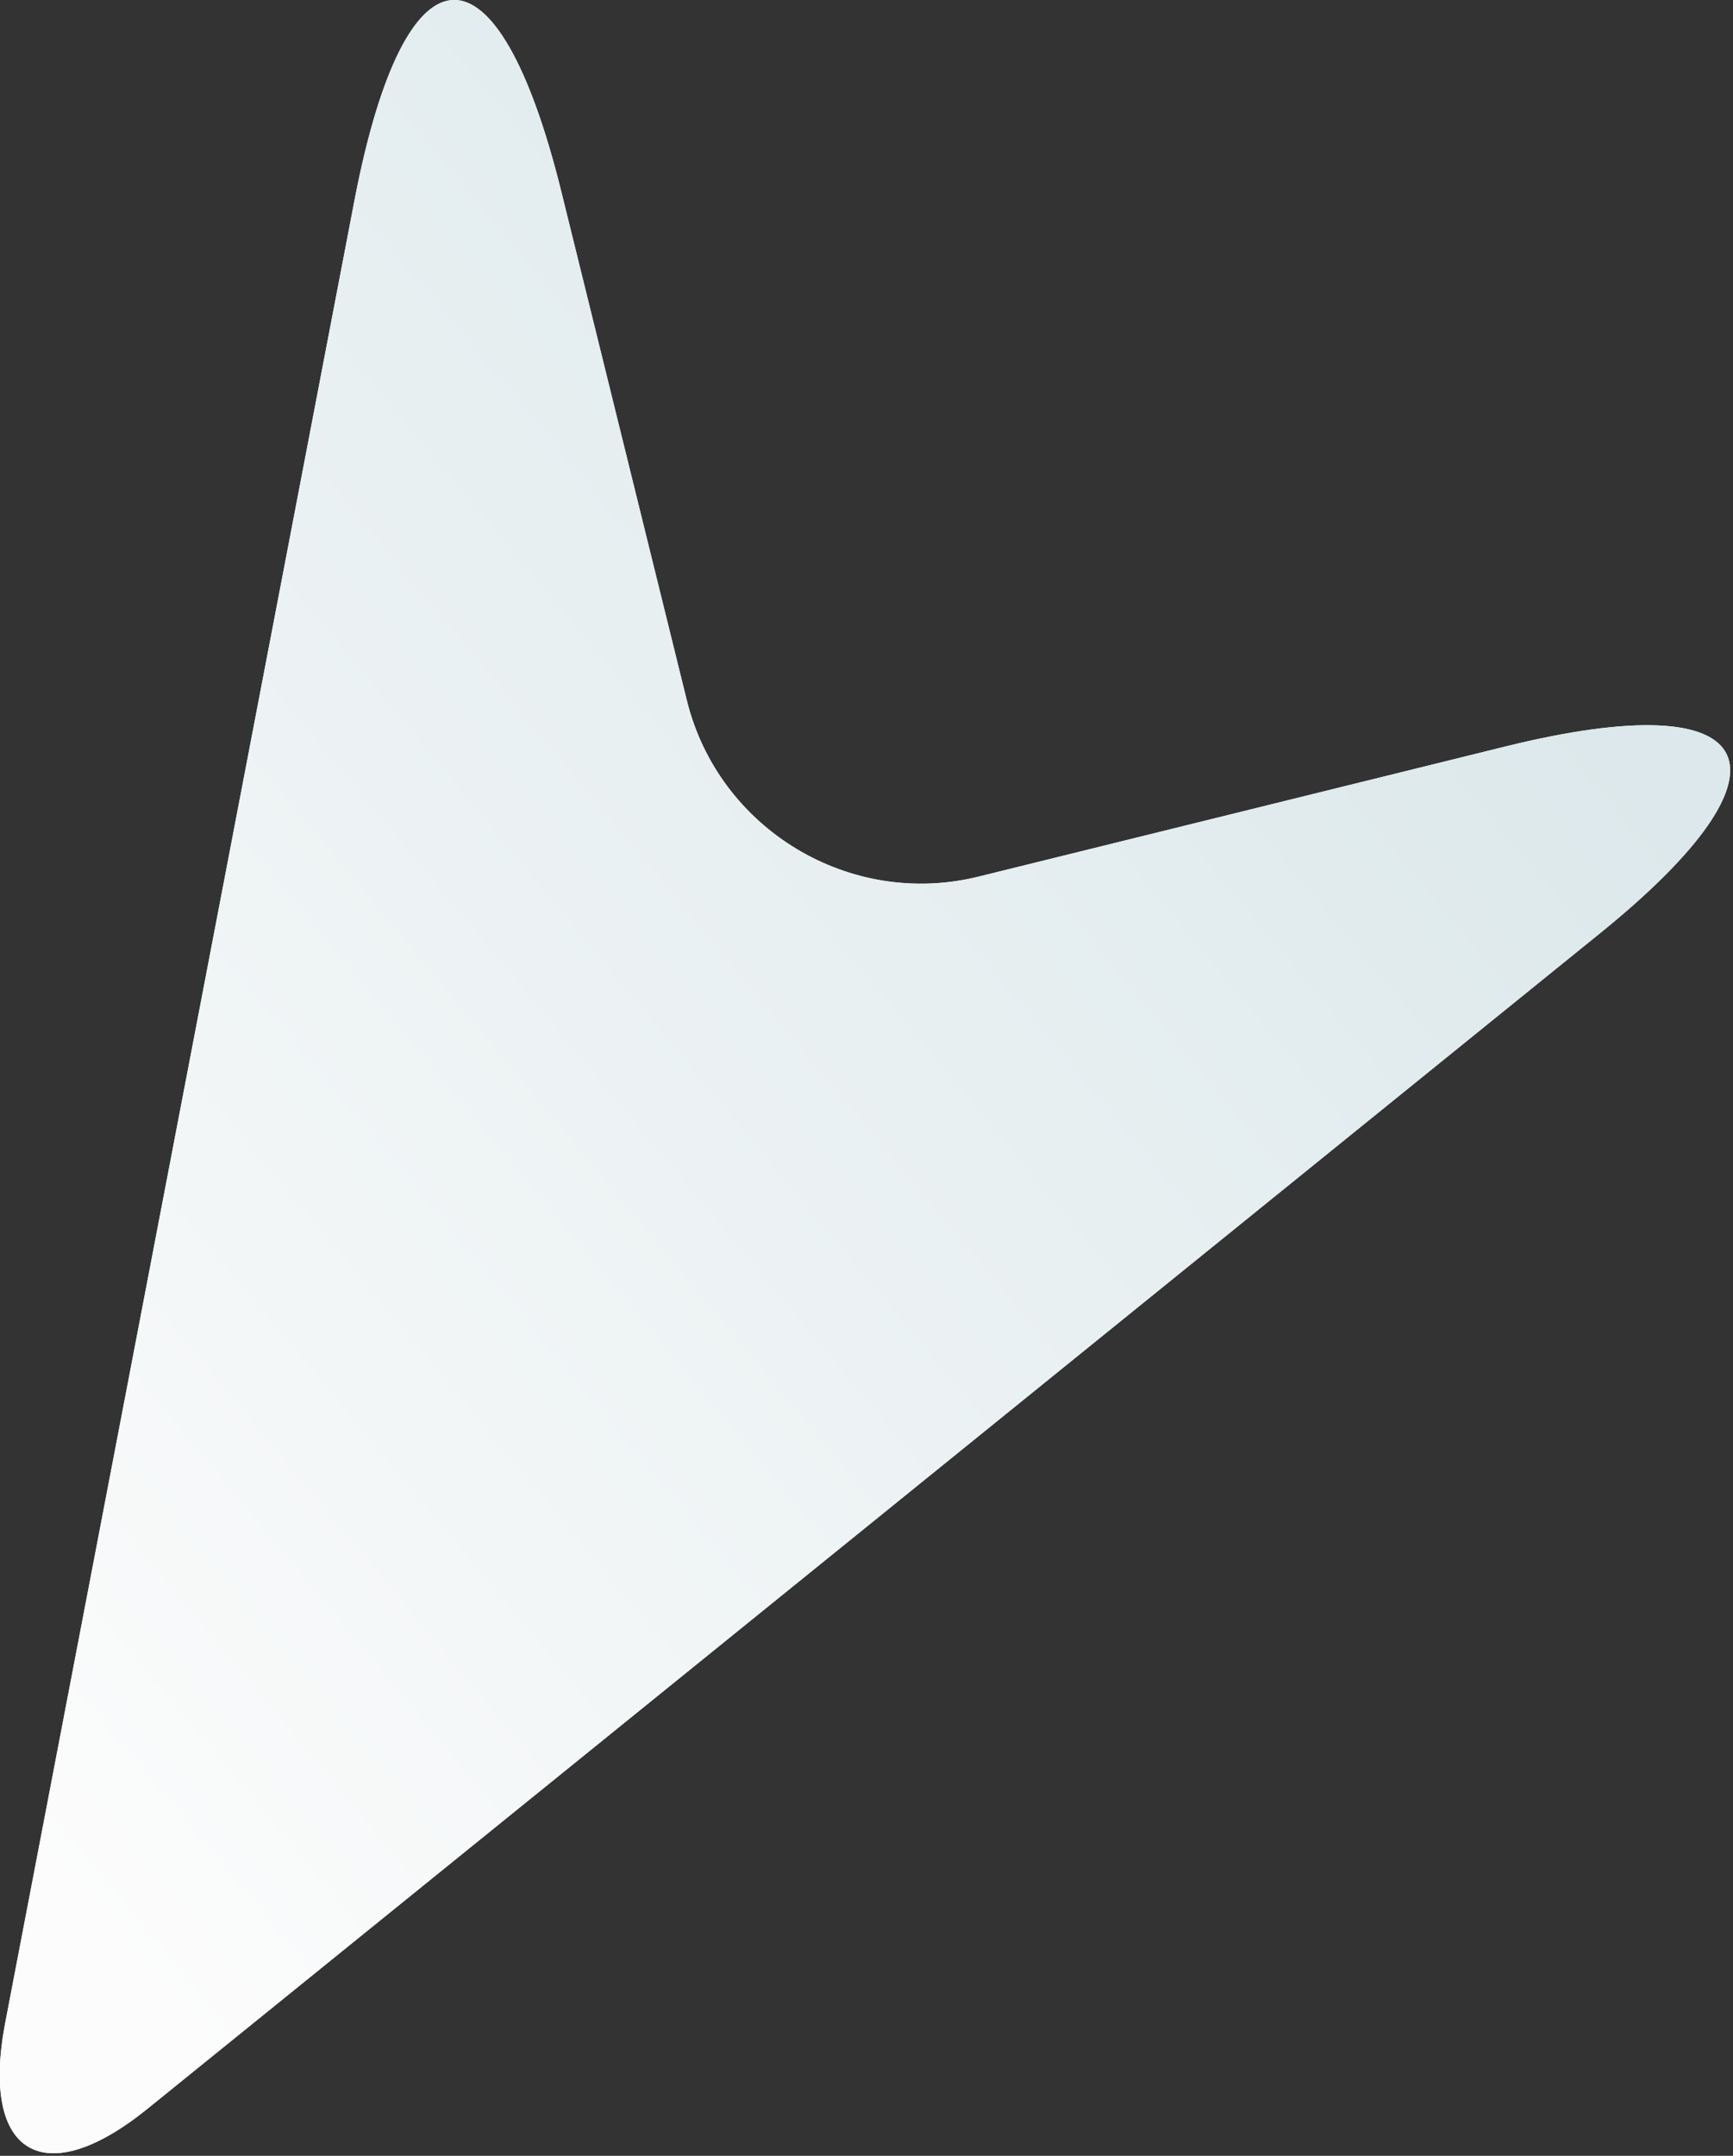 <svg xmlns="http://www.w3.org/2000/svg" xmlns:xlink="http://www.w3.org/1999/xlink" xmlns:serif="http://www.serif.com/" width="100%" height="100%" viewBox="0 0 506 629" xml:space="preserve" style="fill-rule:evenodd;clip-rule:evenodd;stroke-linejoin:round;stroke-miterlimit:2;"><rect x="0" y="0" width="506" height="629" fill="#333333" stroke="none"/>    <g transform="matrix(-22.927,-2.8077e-15,2.8077e-15,-22.927,4750.66,940.044)">        <path d="M205.334,14.162L186.849,29.111C184.215,31.234 184.745,32.314 188.035,31.502L194.749,29.845C196.386,29.441 198.056,30.449 198.461,32.087L200.057,38.552C200.869,41.843 202.038,41.818 202.688,38.482L207.145,15.241C207.455,13.585 206.651,13.1 205.334,14.162Z" style="fill:white;fill-rule:nonzero;"></path>        <clipPath id="_clip1">            <path d="M205.334,14.162L186.849,29.111C184.215,31.234 184.745,32.314 188.035,31.502L194.749,29.845C196.386,29.441 198.056,30.449 198.461,32.087L200.057,38.552C200.869,41.843 202.038,41.818 202.688,38.482L207.145,15.241C207.455,13.585 206.651,13.1 205.334,14.162Z" clip-rule="nonzero"></path>        </clipPath>        <g clip-path="url(#_clip1)">            <g transform="matrix(-0.044,0,0,0.044,208.934,7.812)">                <path d="M551,275.5L551,524.5C551,676.553 427.553,800 275.5,800C123.447,800 0,676.553 0,524.5L0,275.5C0,123.447 123.447,0 275.5,0C427.553,0 551,123.447 551,275.5Z" style="fill:url(#_Linear2);"></path>            </g>        </g>    </g>    <defs>        <linearGradient id="_Linear2" x1="0" y1="0" x2="1" y2="0" gradientUnits="userSpaceOnUse" gradientTransform="matrix(-432.761,-357.383,357.383,-432.761,468.871,586.7)"><stop offset="0" style="stop-color:rgb(220,232,235);stop-opacity:1"></stop><stop offset="1" style="stop-color:rgb(252,252,252);stop-opacity:1"></stop></linearGradient>    </defs></svg>